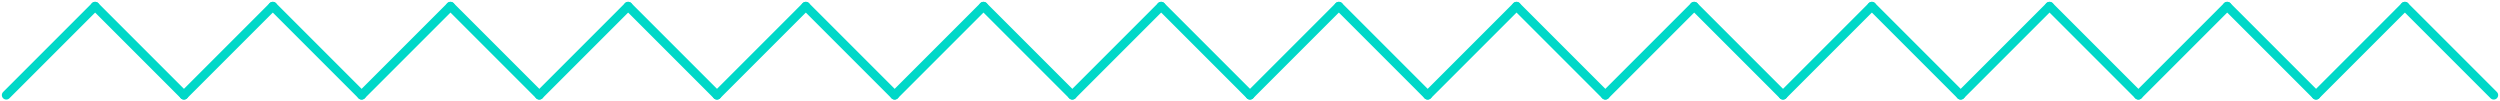 <svg xmlns="http://www.w3.org/2000/svg" width="562.828" height="22.829"><g fill="none" stroke="#00d8c8" stroke-linecap="round" stroke-linejoin="round" stroke-width="2" data-name="Group 91"><path d="m1.414 21.414 20-20" data-name="Line 51"/><path d="m21.414 1.414 20 20" data-name="Line 52"/><path d="m41.414 21.414 20-20" data-name="Line 53"/><path d="m61.414 1.414 20 20" data-name="Line 54"/><path d="m81.414 21.414 20-20" data-name="Line 55"/><path d="m101.414 1.414 20 20" data-name="Line 56"/><path d="m121.414 21.414 20-20" data-name="Line 57"/><path d="m141.414 1.414 20 20" data-name="Line 58"/><path d="m161.414 21.414 20-20" data-name="Line 59"/><path d="m181.414 1.414 20 20" data-name="Line 60"/><path d="m201.414 21.414 20-20" data-name="Line 61"/><path d="m221.414 1.414 20 20" data-name="Line 62"/><path d="m241.414 21.414 20-20" data-name="Line 63"/><path d="m261.414 1.414 20 20" data-name="Line 64"/><path d="m281.414 21.414 20-20" data-name="Line 65"/><path d="m301.414 1.414 20 20" data-name="Line 66"/><path d="m321.414 21.414 20-20" data-name="Line 67"/><path d="m341.414 1.414 20 20" data-name="Line 68"/><path d="m361.414 21.414 20-20" data-name="Line 69"/><path d="m381.414 1.414 20 20" data-name="Line 70"/><path d="m401.414 21.414 20-20" data-name="Line 71"/><path d="m421.414 1.414 20 20" data-name="Line 72"/><path d="m441.414 21.414 20-20" data-name="Line 73"/><path d="m461.414 1.414 20 20" data-name="Line 74"/><path d="m481.414 21.414 20-20" data-name="Line 75"/><path d="m501.414 1.414 20 20" data-name="Line 76"/><path d="m521.414 21.414 20-20" data-name="Line 77"/><path d="m541.414 1.414 20 20" data-name="Line 78"/></g></svg>